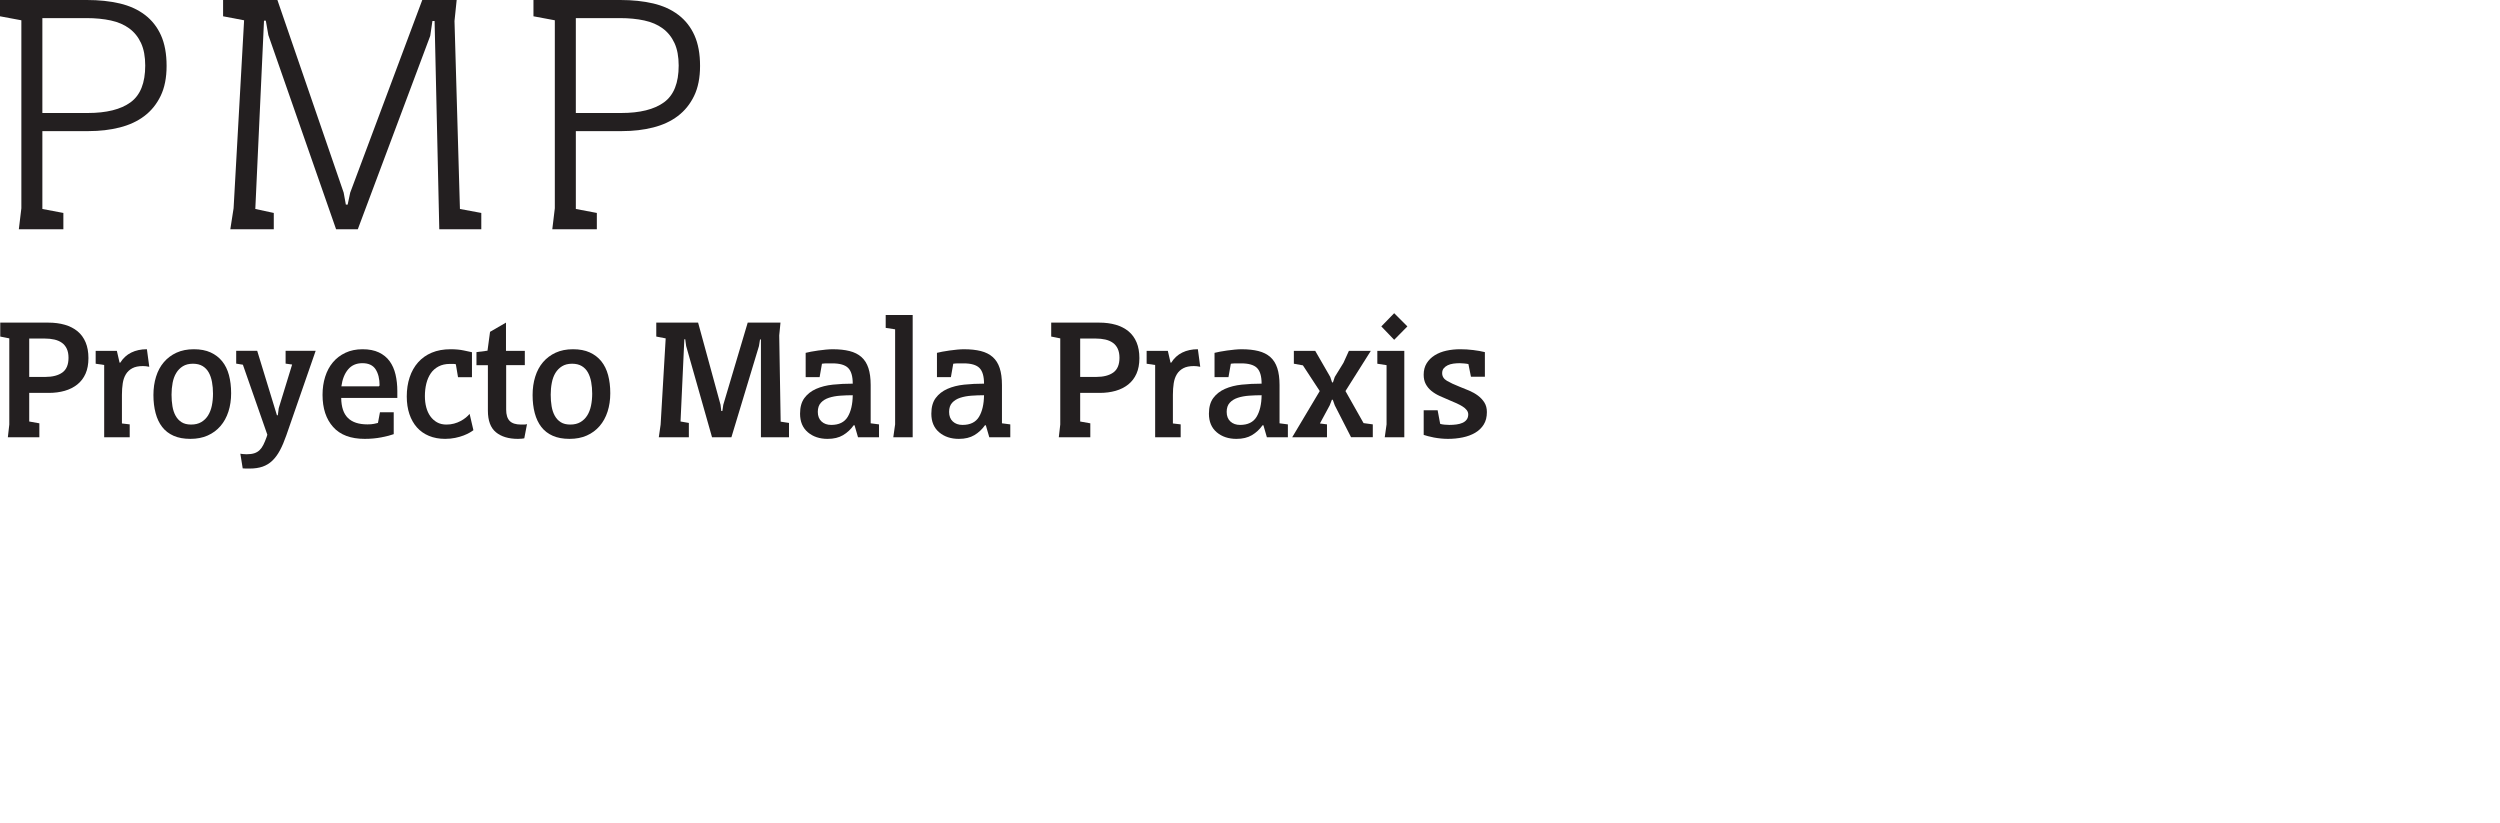 <?xml version="1.0" encoding="utf-8"?>
<!-- Generator: Adobe Illustrator 28.3.0, SVG Export Plug-In . SVG Version: 6.00 Build 0)  -->
<svg version="1.1" id="Layer_1" xmlns="http://www.w3.org/2000/svg" xmlns:xlink="http://www.w3.org/1999/xlink" x="0px" y="0px"
	 viewBox="0 0 322.417 106.174" style="enable-background:new 0 0 322.417 106.174;" xml:space="preserve">
<style type="text/css">
	.st0{fill:none;}
	.st1{fill:#231F20;}
</style>
<g>
	<g>
		<g>
			<path class="st1" d="M1.199,54.753V43.639c-0.171-0.047-0.362-0.086-0.572-0.117c-0.21-0.031-0.409-0.07-0.595-0.117v-1.798
				h6.189c0.793,0,1.51,0.094,2.149,0.28c0.637,0.187,1.183,0.468,1.634,0.841c0.451,0.375,0.798,0.849,1.039,1.425
				c0.241,0.577,0.362,1.253,0.362,2.031c0,0.779-0.124,1.448-0.373,2.009s-0.604,1.025-1.062,1.39
				c-0.459,0.367-1.002,0.639-1.624,0.818c-0.622,0.179-1.308,0.269-2.054,0.269H3.768v3.69l1.308,0.233v1.798H1.013L1.199,54.753z
				 M5.824,48.612c0.95,0,1.689-0.191,2.219-0.572c0.529-0.381,0.793-1.016,0.793-1.904c0-0.451-0.073-0.836-0.222-1.155
				c-0.148-0.319-0.358-0.577-0.63-0.771c-0.272-0.195-0.596-0.336-0.969-0.42c-0.373-0.086-0.787-0.129-1.238-0.129H3.768v4.95
				H5.824z"/>
			<path class="st1" d="M16.728,56.389h-3.292v-9.318l-1.098-0.163V45.25h2.733l0.35,1.518h0.093
				c0.358-0.577,0.829-1.008,1.412-1.297c0.585-0.288,1.258-0.432,2.02-0.432l0.305,2.264c-0.125-0.031-0.266-0.054-0.42-0.07
				c-0.156-0.015-0.288-0.023-0.397-0.023c-0.56,0-1.016,0.093-1.367,0.28s-0.626,0.443-0.829,0.771
				c-0.202,0.327-0.337,0.717-0.407,1.168c-0.07,0.451-0.106,0.95-0.106,1.494v3.69l1.003,0.117V56.389z"/>
			<path class="st1" d="M19.787,50.948c0-0.857,0.114-1.647,0.339-2.37c0.226-0.725,0.56-1.347,1.005-1.868
				c0.443-0.521,0.989-0.93,1.634-1.227c0.647-0.295,1.39-0.443,2.23-0.443c0.842,0,1.561,0.135,2.162,0.409
				c0.598,0.272,1.096,0.653,1.494,1.144c0.397,0.49,0.689,1.087,0.876,1.787c0.186,0.7,0.28,1.479,0.28,2.334
				c0,0.857-0.117,1.647-0.35,2.37c-0.235,0.725-0.577,1.347-1.028,1.868c-0.451,0.523-1,0.927-1.647,1.215s-1.39,0.432-2.23,0.432
				c-0.841,0-1.561-0.132-2.16-0.397c-0.599-0.264-1.09-0.642-1.471-1.132c-0.383-0.49-0.666-1.087-0.852-1.787
				C19.882,52.582,19.787,51.803,19.787,50.948z M22.123,50.901c0,0.529,0.039,1.028,0.117,1.495
				c0.077,0.466,0.213,0.875,0.409,1.225c0.194,0.35,0.451,0.627,0.771,0.829c0.319,0.202,0.727,0.303,1.225,0.303
				c0.515,0,0.95-0.104,1.308-0.314c0.358-0.21,0.65-0.494,0.876-0.852c0.225-0.358,0.389-0.779,0.49-1.261
				c0.101-0.484,0.151-1.005,0.151-1.565c0-0.529-0.042-1.028-0.129-1.494c-0.085-0.468-0.225-0.876-0.42-1.227
				c-0.194-0.35-0.459-0.627-0.793-0.829c-0.336-0.202-0.751-0.303-1.249-0.303c-0.515,0-0.946,0.109-1.297,0.326
				c-0.35,0.218-0.634,0.507-0.852,0.865c-0.218,0.358-0.375,0.782-0.468,1.272C22.17,49.862,22.123,50.371,22.123,50.901z"/>
			<path class="st1" d="M36.835,45.238h3.877l-3.782,10.896c-0.266,0.762-0.541,1.412-0.829,1.948
				c-0.288,0.538-0.616,0.981-0.981,1.331c-0.367,0.35-0.787,0.606-1.261,0.771c-0.476,0.163-1.033,0.244-1.67,0.244
				c-0.125,0-0.285,0-0.479,0c-0.195,0-0.331-0.008-0.409-0.023l-0.305-1.891c0.078,0.016,0.191,0.031,0.339,0.046
				c0.148,0.016,0.308,0.024,0.479,0.024c0.389,0,0.717-0.044,0.981-0.129c0.266-0.086,0.49-0.218,0.678-0.397
				c0.187-0.179,0.35-0.407,0.49-0.687c0.14-0.28,0.28-0.614,0.42-1.003l0.094-0.303l-3.154-9.029l-0.863-0.14v-1.657h2.709
				l2.544,8.313h0.117l0.117-0.911l1.728-5.628l-0.842-0.117V45.238z"/>
			<path class="st1" d="M50.777,55.991c-0.375,0.14-0.899,0.277-1.577,0.409c-0.678,0.132-1.398,0.199-2.16,0.199
				c-1.807,0-3.165-0.51-4.076-1.53c-0.911-1.02-1.367-2.401-1.367-4.146c0-0.841,0.114-1.619,0.339-2.334
				c0.226-0.717,0.557-1.336,0.994-1.857c0.435-0.521,0.976-0.933,1.622-1.238c0.645-0.303,1.381-0.454,2.207-0.454
				c0.824,0,1.525,0.135,2.101,0.409c0.575,0.272,1.039,0.65,1.39,1.132c0.35,0.482,0.603,1.054,0.759,1.717
				c0.155,0.661,0.233,1.373,0.233,2.136v0.888h-7.239c0.016,1.168,0.303,2.028,0.865,2.58c0.56,0.554,1.401,0.829,2.522,0.829
				c0.342,0,0.622-0.023,0.841-0.07c0.218-0.047,0.389-0.085,0.513-0.117l0.257-1.376h1.776V55.991z M48.861,49.827l0.093-0.117
				c0-0.857-0.171-1.549-0.513-2.079s-0.911-0.793-1.706-0.793c-0.779,0-1.393,0.267-1.844,0.805
				c-0.451,0.538-0.74,1.266-0.865,2.184H48.861z"/>
			<path class="st1" d="M61.053,55.478c-0.094,0.078-0.246,0.179-0.456,0.303c-0.21,0.125-0.476,0.249-0.793,0.375
				c-0.319,0.124-0.683,0.23-1.087,0.314c-0.406,0.086-0.841,0.129-1.308,0.129c-0.779,0-1.474-0.129-2.09-0.386
				c-0.616-0.256-1.132-0.622-1.552-1.096c-0.42-0.476-0.744-1.047-0.969-1.717c-0.226-0.67-0.339-1.425-0.339-2.266
				c0-0.902,0.124-1.727,0.373-2.474c0.249-0.748,0.611-1.39,1.087-1.927c0.474-0.538,1.062-0.953,1.763-1.249
				c0.7-0.295,1.51-0.443,2.429-0.443c0.639,0,1.204,0.052,1.694,0.156c0.49,0.104,0.844,0.181,1.062,0.228v3.221h-1.798
				l-0.28-1.666c-0.078-0.031-0.191-0.047-0.339-0.047c-0.148,0-0.292,0-0.432,0c-0.56,0-1.047,0.109-1.46,0.327
				c-0.412,0.218-0.748,0.513-1.003,0.886c-0.257,0.375-0.448,0.814-0.573,1.319c-0.124,0.507-0.186,1.047-0.186,1.624
				c0,0.513,0.057,0.992,0.174,1.435c0.117,0.445,0.292,0.829,0.526,1.157c0.233,0.327,0.521,0.588,0.863,0.782
				c0.342,0.195,0.748,0.292,1.215,0.292c0.342,0,0.668-0.041,0.981-0.125c0.311-0.085,0.595-0.195,0.852-0.334
				c0.257-0.137,0.482-0.287,0.678-0.448c0.194-0.161,0.353-0.318,0.479-0.471L61.053,55.478z"/>
			<path class="st1" d="M61.448,47.094v-1.681l1.424-0.187l0.327-2.429l2.056-1.191v3.644h2.429v1.844h-2.406v5.728
				c0,0.668,0.151,1.157,0.456,1.468c0.303,0.31,0.79,0.464,1.46,0.464c0.077,0,0.197,0,0.362,0c0.163,0,0.3-0.018,0.409-0.057
				l-0.35,1.833c-0.064,0.015-0.173,0.031-0.327,0.047c-0.156,0.015-0.319,0.023-0.49,0.023c-1.199,0-2.145-0.283-2.838-0.852
				c-0.692-0.569-1.039-1.499-1.039-2.79v-5.863H61.448z"/>
			<path class="st1" d="M68.688,50.948c0-0.857,0.112-1.647,0.339-2.37c0.225-0.725,0.56-1.347,1.003-1.868
				c0.445-0.521,0.989-0.93,1.635-1.227c0.645-0.295,1.39-0.443,2.23-0.443c0.841,0,1.561,0.135,2.16,0.409
				c0.599,0.272,1.098,0.653,1.495,1.144c0.396,0.49,0.687,1.087,0.875,1.787s0.28,1.479,0.28,2.334c0,0.857-0.117,1.647-0.35,2.37
				c-0.233,0.725-0.577,1.347-1.028,1.868c-0.451,0.523-1,0.927-1.645,1.215c-0.647,0.288-1.39,0.432-2.23,0.432
				c-0.842,0-1.562-0.132-2.162-0.397c-0.599-0.264-1.09-0.642-1.471-1.132c-0.381-0.49-0.665-1.087-0.852-1.787
				S68.688,51.803,68.688,50.948z M71.024,50.901c0,0.529,0.037,1.028,0.116,1.495c0.078,0.466,0.215,0.875,0.409,1.225
				c0.195,0.35,0.451,0.627,0.771,0.829c0.319,0.202,0.728,0.303,1.227,0.303c0.513,0,0.95-0.104,1.308-0.314
				c0.357-0.21,0.65-0.494,0.875-0.852c0.226-0.358,0.389-0.779,0.49-1.261c0.101-0.484,0.153-1.005,0.153-1.565
				c0-0.529-0.044-1.028-0.129-1.494c-0.086-0.468-0.226-0.876-0.42-1.227c-0.195-0.35-0.459-0.627-0.795-0.829
				c-0.334-0.202-0.751-0.303-1.249-0.303c-0.513,0-0.945,0.109-1.295,0.326c-0.35,0.218-0.635,0.507-0.854,0.865
				c-0.218,0.358-0.373,0.782-0.466,1.272C71.069,49.862,71.024,50.371,71.024,50.901z"/>
			<path class="st1" d="M88.841,56.389h-3.877l0.235-1.635l0.653-11.115l-1.214-0.235v-1.798h5.394l2.896,10.603l0.093,0.793h0.14
				l0.117-0.793l3.152-10.603h4.227l-0.163,1.658l0.186,11.116l1.075,0.163v1.846h-3.62v-12.61h-0.117l-0.14,0.863l-3.55,11.747
				h-2.499l-3.339-11.769l-0.117-0.865h-0.116l-0.49,10.603l1.073,0.186V56.389z"/>
			<path class="st1" d="M103.905,45.506c0.171-0.046,0.401-0.096,0.689-0.151c0.287-0.054,0.598-0.104,0.933-0.151
				c0.336-0.047,0.666-0.085,0.992-0.117c0.327-0.031,0.616-0.046,0.865-0.046c0.841,0,1.569,0.078,2.183,0.233
				c0.616,0.156,1.126,0.412,1.53,0.771c0.406,0.358,0.705,0.834,0.899,1.425c0.195,0.591,0.292,1.323,0.292,2.194v4.928l1.075,0.14
				v1.658h-2.709l-0.445-1.541h-0.116c-0.375,0.529-0.829,0.953-1.367,1.272c-0.538,0.319-1.202,0.479-1.997,0.479
				c-1.026,0-1.875-0.283-2.544-0.852c-0.67-0.569-1.005-1.367-1.005-2.395c0-0.841,0.187-1.513,0.56-2.02
				c0.375-0.505,0.876-0.899,1.507-1.179c0.63-0.28,1.355-0.463,2.171-0.549c0.818-0.085,1.67-0.127,2.557-0.127
				c0-0.958-0.199-1.632-0.595-2.026c-0.397-0.393-1.078-0.59-2.044-0.59c-0.171,0-0.389,0-0.653,0c-0.266,0-0.49,0.016-0.678,0.047
				l-0.303,1.727h-1.798V45.506z M109.976,50.971c-0.546,0-1.085,0.02-1.622,0.059c-0.538,0.039-1.02,0.129-1.448,0.269
				c-0.428,0.14-0.775,0.353-1.039,0.642c-0.266,0.288-0.397,0.681-0.397,1.179c0,0.529,0.16,0.942,0.479,1.238
				c0.319,0.295,0.736,0.443,1.249,0.443c0.997,0,1.706-0.345,2.126-1.039C109.743,53.069,109.96,52.139,109.976,50.971z"/>
			<path class="st1" d="M117.705,56.389h-2.499l0.235-1.658v-12.26l-1.215-0.187v-1.658h3.48V56.389z"/>
			<path class="st1" d="M120.836,45.506c0.171-0.046,0.401-0.096,0.689-0.151c0.287-0.054,0.598-0.104,0.933-0.151
				c0.336-0.047,0.666-0.085,0.992-0.117c0.327-0.031,0.616-0.046,0.865-0.046c0.841,0,1.569,0.078,2.183,0.233
				c0.616,0.156,1.126,0.412,1.53,0.771c0.406,0.358,0.705,0.834,0.899,1.425c0.195,0.591,0.292,1.323,0.292,2.194v4.928l1.075,0.14
				v1.658h-2.709l-0.445-1.541h-0.116c-0.375,0.529-0.829,0.953-1.367,1.272c-0.538,0.319-1.202,0.479-1.997,0.479
				c-1.026,0-1.875-0.283-2.544-0.852c-0.67-0.569-1.005-1.367-1.005-2.395c0-0.841,0.187-1.513,0.56-2.02
				c0.375-0.505,0.876-0.899,1.507-1.179c0.63-0.28,1.355-0.463,2.171-0.549c0.818-0.085,1.67-0.127,2.558-0.127
				c0-0.958-0.199-1.632-0.595-2.026c-0.397-0.393-1.078-0.59-2.044-0.59c-0.171,0-0.389,0-0.653,0c-0.266,0-0.49,0.016-0.678,0.047
				l-0.303,1.727h-1.798V45.506z M126.908,50.971c-0.546,0-1.085,0.02-1.622,0.059c-0.538,0.039-1.02,0.129-1.448,0.269
				c-0.428,0.14-0.775,0.353-1.039,0.642c-0.266,0.288-0.397,0.681-0.397,1.179c0,0.529,0.16,0.942,0.479,1.238
				c0.319,0.295,0.736,0.443,1.249,0.443c0.997,0,1.706-0.345,2.126-1.039C126.675,53.069,126.891,52.139,126.908,50.971z"/>
			<path class="st1" d="M136.738,54.753V43.639c-0.171-0.047-0.362-0.086-0.572-0.117c-0.21-0.031-0.409-0.07-0.596-0.117v-1.798
				h6.188c0.795,0,1.51,0.094,2.149,0.28c0.639,0.187,1.183,0.468,1.635,0.841c0.451,0.375,0.797,0.849,1.039,1.425
				c0.241,0.577,0.362,1.253,0.362,2.031c0,0.779-0.125,1.448-0.375,2.009s-0.603,1.025-1.062,1.39
				c-0.459,0.367-1,0.639-1.622,0.818c-0.624,0.179-1.308,0.269-2.056,0.269h-2.522v3.69l1.308,0.233v1.798h-4.064L136.738,54.753z
				 M141.361,48.612c0.95,0,1.689-0.191,2.219-0.572c0.529-0.381,0.795-1.016,0.795-1.904c0-0.451-0.075-0.836-0.222-1.155
				c-0.148-0.319-0.358-0.577-0.63-0.771c-0.274-0.195-0.596-0.336-0.969-0.42c-0.375-0.086-0.787-0.129-1.238-0.129h-2.009v4.95
				H141.361z"/>
			<path class="st1" d="M152.268,56.389h-3.292v-9.318l-1.098-0.163V45.25h2.733l0.35,1.518h0.093
				c0.358-0.577,0.829-1.008,1.412-1.297c0.585-0.288,1.258-0.432,2.02-0.432l0.305,2.264c-0.125-0.031-0.266-0.054-0.42-0.07
				c-0.156-0.015-0.288-0.023-0.397-0.023c-0.56,0-1.016,0.093-1.367,0.28s-0.626,0.443-0.829,0.771
				c-0.202,0.327-0.337,0.717-0.407,1.168c-0.07,0.451-0.106,0.95-0.106,1.494v3.69l1.003,0.117V56.389z"/>
			<path class="st1" d="M156.635,45.506c0.171-0.046,0.401-0.096,0.689-0.151c0.287-0.054,0.598-0.104,0.933-0.151
				c0.336-0.047,0.666-0.085,0.992-0.117c0.327-0.031,0.616-0.046,0.865-0.046c0.841,0,1.569,0.078,2.183,0.233
				c0.616,0.156,1.126,0.412,1.53,0.771c0.406,0.358,0.705,0.834,0.899,1.425c0.195,0.591,0.292,1.323,0.292,2.194v4.928l1.075,0.14
				v1.658h-2.709l-0.445-1.541h-0.116c-0.375,0.529-0.829,0.953-1.367,1.272c-0.538,0.319-1.202,0.479-1.997,0.479
				c-1.026,0-1.875-0.283-2.544-0.852c-0.67-0.569-1.005-1.367-1.005-2.395c0-0.841,0.187-1.513,0.56-2.02
				c0.375-0.505,0.876-0.899,1.507-1.179c0.63-0.28,1.355-0.463,2.171-0.549c0.818-0.085,1.67-0.127,2.557-0.127
				c0-0.958-0.199-1.632-0.595-2.026c-0.397-0.393-1.078-0.59-2.044-0.59c-0.171,0-0.389,0-0.653,0c-0.266,0-0.49,0.016-0.678,0.047
				l-0.303,1.727h-1.798V45.506z M162.706,50.971c-0.546,0-1.085,0.02-1.622,0.059c-0.538,0.039-1.02,0.129-1.448,0.269
				c-0.428,0.14-0.775,0.353-1.039,0.642c-0.266,0.288-0.397,0.681-0.397,1.179c0,0.529,0.16,0.942,0.479,1.238
				c0.319,0.295,0.736,0.443,1.249,0.443c0.997,0,1.706-0.345,2.126-1.039C162.473,53.069,162.69,52.139,162.706,50.971z"/>
			<path class="st1" d="M171.136,56.389h-4.483l3.55-5.956l-2.171-3.315l-1.168-0.21V45.25h2.756l1.937,3.362l0.235,0.7h0.117
				l0.233-0.7l1.121-1.821l0.7-1.541h2.826l-3.269,5.183l2.334,4.134l1.191,0.163v1.658h-2.802l-2.101-4.11l-0.257-0.725h-0.116
				l-0.282,0.725l-1.261,2.334l0.911,0.117V56.389z"/>
			<path class="st1" d="M181.109,56.389h-2.522l0.233-1.658v-7.637l-1.191-0.186V45.25h3.48V56.389z M181.506,42.096l-1.704,1.728
				l-1.658-1.728l1.658-1.704L181.506,42.096z"/>
			<path class="st1" d="M191.502,48.589h-1.798l-0.327-1.635c-0.125-0.031-0.311-0.059-0.56-0.081
				c-0.249-0.023-0.437-0.034-0.56-0.034c-0.28,0-0.557,0.02-0.829,0.057c-0.272,0.039-0.513,0.109-0.723,0.21
				c-0.21,0.103-0.383,0.235-0.515,0.397c-0.132,0.165-0.199,0.37-0.199,0.619c0,0.42,0.207,0.751,0.619,0.992
				c0.412,0.243,0.955,0.495,1.624,0.759c0.404,0.156,0.816,0.324,1.236,0.502c0.42,0.179,0.798,0.394,1.134,0.643
				c0.334,0.249,0.611,0.544,0.829,0.886c0.217,0.344,0.326,0.756,0.326,1.238c0,0.639-0.135,1.176-0.409,1.611
				c-0.272,0.437-0.642,0.792-1.109,1.064c-0.466,0.272-1.003,0.471-1.611,0.595c-0.606,0.125-1.238,0.187-1.891,0.187
				c-0.296,0-0.599-0.016-0.911-0.047c-0.311-0.031-0.611-0.073-0.899-0.127c-0.288-0.055-0.546-0.114-0.771-0.176
				c-0.226-0.062-0.409-0.117-0.549-0.163v-3.177h1.798l0.327,1.751c0.124,0.047,0.311,0.081,0.56,0.106
				c0.248,0.023,0.458,0.034,0.63,0.034c0.311,0,0.614-0.02,0.911-0.059c0.295-0.037,0.555-0.108,0.782-0.21
				c0.226-0.101,0.406-0.241,0.538-0.42c0.132-0.179,0.199-0.401,0.199-0.665c0-0.202-0.067-0.389-0.199-0.56
				c-0.132-0.171-0.311-0.327-0.538-0.468c-0.226-0.14-0.482-0.277-0.771-0.409c-0.288-0.132-0.588-0.261-0.899-0.386
				c-0.451-0.186-0.88-0.373-1.284-0.56c-0.406-0.186-0.759-0.404-1.064-0.653c-0.303-0.249-0.544-0.541-0.723-0.876
				c-0.179-0.334-0.269-0.735-0.269-1.202c0-0.575,0.129-1.07,0.386-1.482c0.256-0.412,0.603-0.756,1.039-1.028
				c0.435-0.272,0.937-0.471,1.505-0.596c0.569-0.124,1.165-0.186,1.787-0.186c0.544,0,1.101,0.034,1.67,0.104
				c0.569,0.07,1.07,0.16,1.507,0.269V48.589z"/>
		</g>
		<g>
			<path class="st1" d="M2.755,26.855V2.616L0,2.101V0h11.209c1.556,0,2.966,0.148,4.227,0.443c1.261,0.296,2.342,0.787,3.246,1.471
				c0.903,0.686,1.596,1.565,2.079,2.639c0.482,1.075,0.724,2.391,0.724,3.947c0,1.526-0.257,2.818-0.771,3.877
				s-1.214,1.922-2.102,2.592c-0.887,0.671-1.946,1.161-3.176,1.471c-1.231,0.313-2.562,0.468-3.993,0.468H5.464V26.95l2.709,0.513
				v2.101H2.429L2.755,26.855z M11.303,14.573c2.429,0,4.274-0.459,5.534-1.378c1.262-0.919,1.892-2.499,1.892-4.74
				c0-1.152-0.18-2.118-0.538-2.896c-0.358-0.779-0.864-1.409-1.517-1.891c-0.654-0.484-1.448-0.826-2.382-1.028
				c-0.934-0.202-1.978-0.305-3.129-0.305H5.464v12.239H11.303z"/>
			<path class="st1" d="M30.126,26.855L31.48,2.616l-2.709-0.515V0h7.005l8.547,24.847l0.28,1.543h0.234l0.327-1.543L54.459,0h4.437
				l-0.28,2.709l0.701,24.241l2.755,0.513v2.101h-5.418L56.048,2.709h-0.281l-0.28,1.914l-9.341,24.941h-2.803L34.609,4.53
				l-0.327-1.868h-0.234L32.927,26.95l2.382,0.513v2.101h-5.605L30.126,26.855z"/>
			<path class="st1" d="M71.554,26.855V2.616l-2.755-0.515V0h11.209c1.556,0,2.966,0.148,4.227,0.443
				c1.261,0.296,2.342,0.787,3.246,1.471c0.903,0.686,1.596,1.565,2.079,2.639c0.482,1.075,0.724,2.391,0.724,3.947
				c0,1.526-0.257,2.818-0.771,3.877s-1.214,1.922-2.102,2.592c-0.887,0.671-1.946,1.161-3.176,1.471
				c-1.231,0.313-2.562,0.468-3.993,0.468h-5.978V26.95l2.709,0.513v2.101h-5.745L71.554,26.855z M80.101,14.573
				c2.429,0,4.274-0.459,5.534-1.378c1.262-0.919,1.892-2.499,1.892-4.74c0-1.152-0.18-2.118-0.538-2.896
				c-0.358-0.779-0.864-1.409-1.517-1.891c-0.654-0.484-1.448-0.826-2.382-1.028c-0.934-0.202-1.978-0.305-3.129-0.305h-5.698
				v12.239H80.101z"/>
		</g>
	</g>
	<rect class="st0" width="322.417" height="106.174"/>
</g>
</svg>
